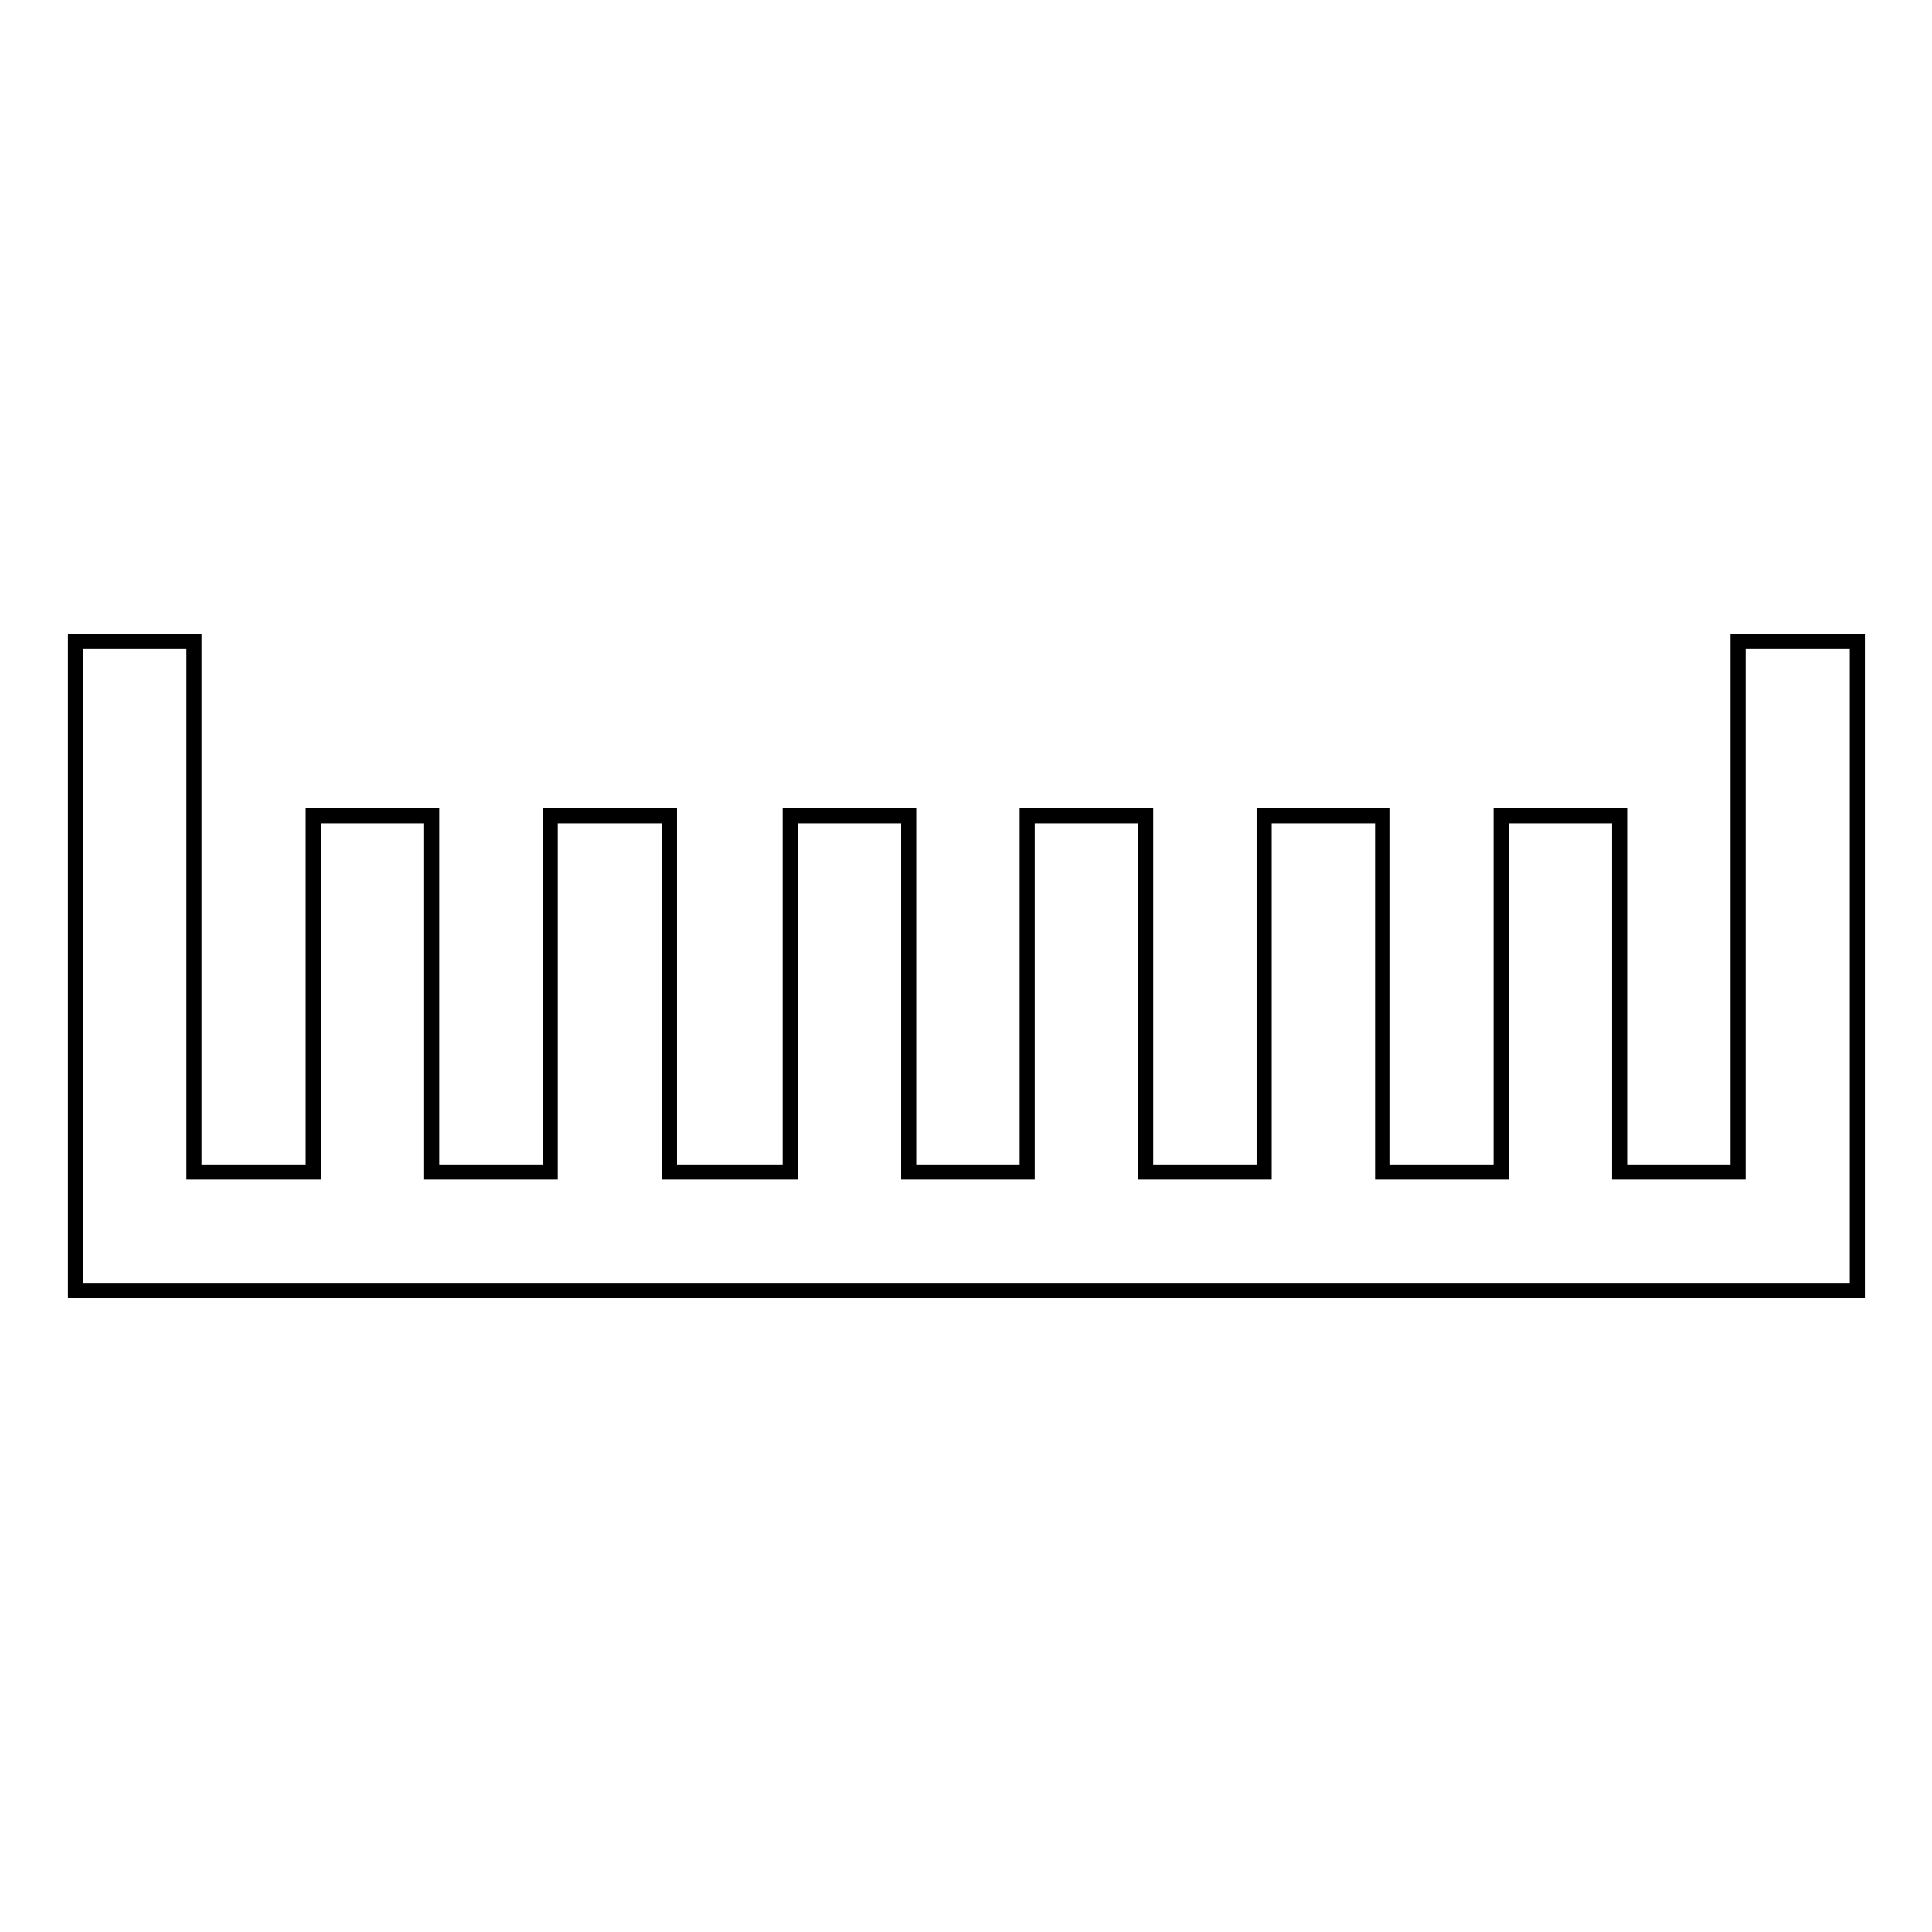 <?xml version="1.0" encoding="utf-8"?>
<!-- Svg Vector Icons : http://www.onlinewebfonts.com/icon -->
<!DOCTYPE svg PUBLIC "-//W3C//DTD SVG 1.1//EN" "http://www.w3.org/Graphics/SVG/1.1/DTD/svg11.dtd">
<svg version="1.1" xmlns="http://www.w3.org/2000/svg" xmlns:xlink="http://www.w3.org/1999/xlink" x="0px" y="0px" viewBox="0 0 256 256" enable-background="new 0 0 256 256" xml:space="preserve">
<g> <path stroke-width="2" fill-opacity="0" stroke="#000000"  d="M230.3,85v70.3h-15.7v-47.2h-15.7v47.2h-15.7v-47.2h-15.7v47.2h-15.7v-47.2h-15.7v47.2h-15.7v-47.2h-15.7 v47.2H88.7v-47.2H72.9v47.2H57.2v-47.2H41.5v47.2H25.7V85H10v79.9h0v6.1h220.3h6.7h9.1V85H230.3z"/></g>
</svg>